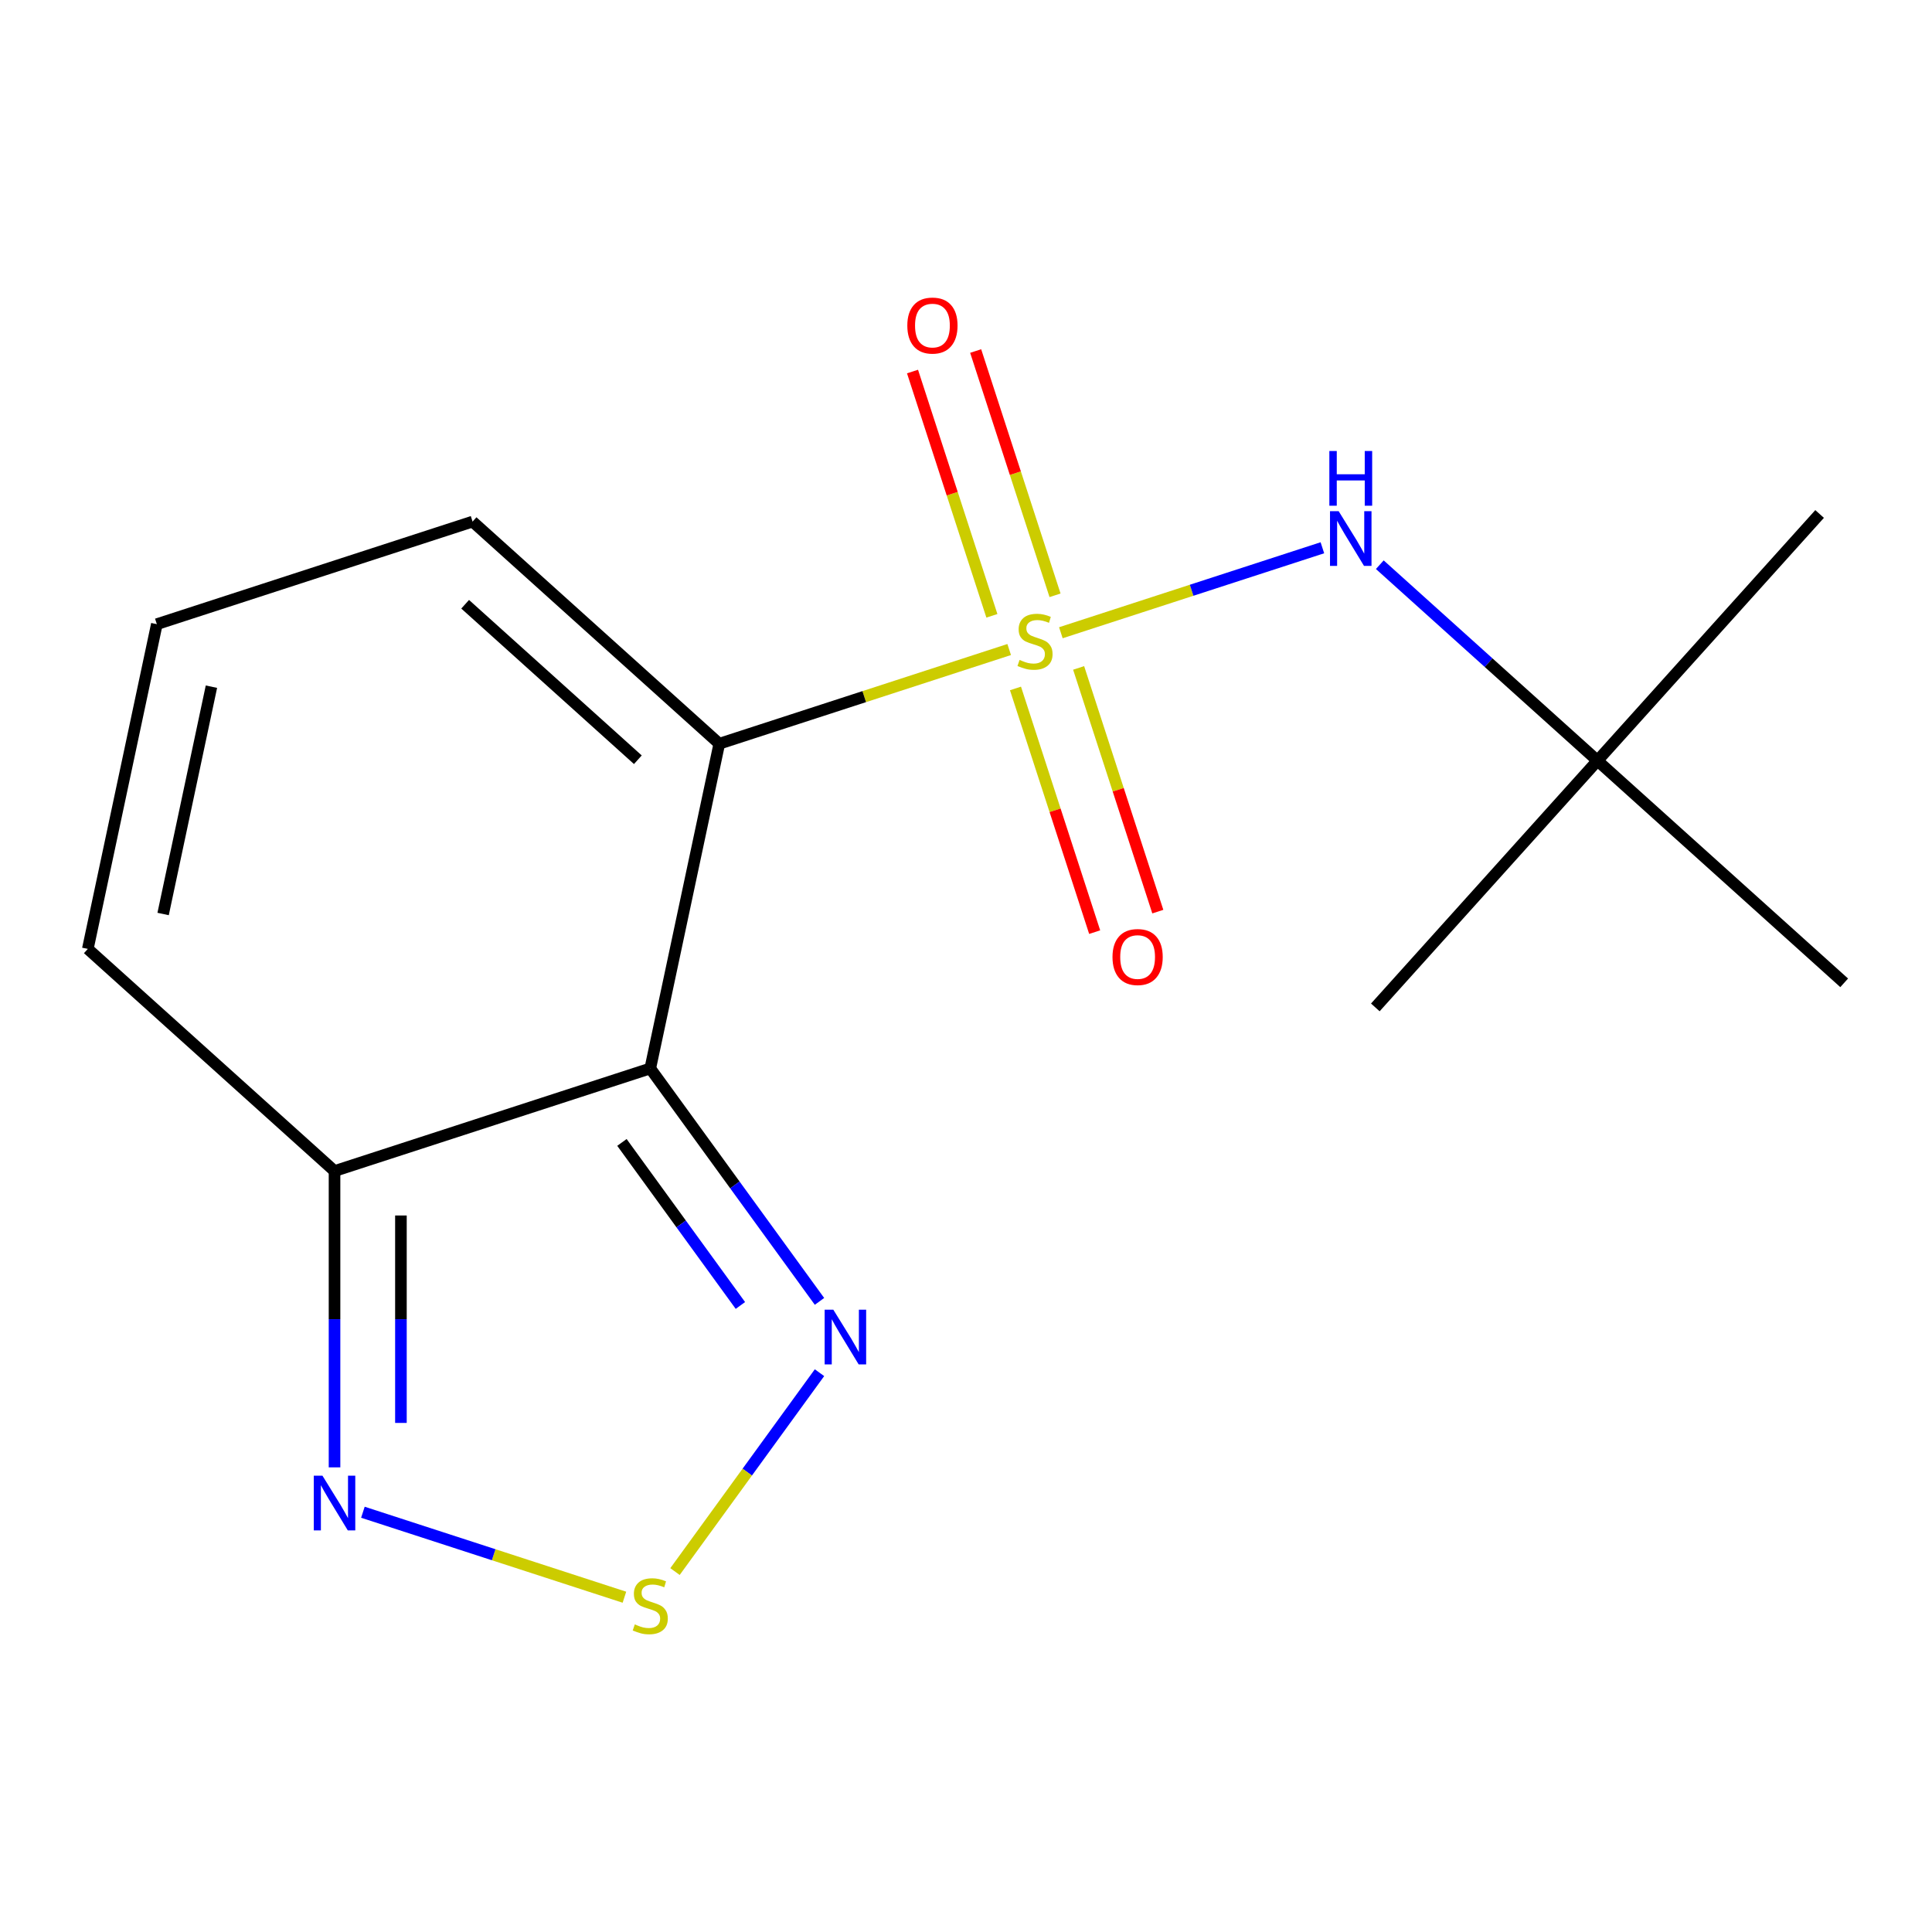 <?xml version='1.0' encoding='iso-8859-1'?>
<svg version='1.1' baseProfile='full'
              xmlns='http://www.w3.org/2000/svg'
                      xmlns:rdkit='http://www.rdkit.org/xml'
                      xmlns:xlink='http://www.w3.org/1999/xlink'
                  xml:space='preserve'
width='1000px' height='1000px' viewBox='0 0 1000 1000'>
<!-- END OF HEADER -->
<rect style='opacity:1.0;fill:#FFFFFF;stroke:none' width='1000' height='1000' x='0' y='0'> </rect>
<path class='bond-0' d='M 522.35,336.197 L 447.326,360.574' style='fill:none;fill-rule:evenodd;stroke:#CCCC00;stroke-width:6px;stroke-linecap:butt;stroke-linejoin:miter;stroke-opacity:1' />
<path class='bond-0' d='M 447.326,360.574 L 372.302,384.951' style='fill:none;fill-rule:evenodd;stroke:#000000;stroke-width:6px;stroke-linecap:butt;stroke-linejoin:miter;stroke-opacity:1' />
<path class='bond-6' d='M 549.102,327.505 L 616.784,305.514' style='fill:none;fill-rule:evenodd;stroke:#CCCC00;stroke-width:6px;stroke-linecap:butt;stroke-linejoin:miter;stroke-opacity:1' />
<path class='bond-6' d='M 616.784,305.514 L 684.466,283.523' style='fill:none;fill-rule:evenodd;stroke:#0000FF;stroke-width:6px;stroke-linecap:butt;stroke-linejoin:miter;stroke-opacity:1' />
<path class='bond-7' d='M 546.085,308.126 L 525.544,244.907' style='fill:none;fill-rule:evenodd;stroke:#CCCC00;stroke-width:6px;stroke-linecap:butt;stroke-linejoin:miter;stroke-opacity:1' />
<path class='bond-7' d='M 525.544,244.907 L 505.003,181.689' style='fill:none;fill-rule:evenodd;stroke:#FF0000;stroke-width:6px;stroke-linecap:butt;stroke-linejoin:miter;stroke-opacity:1' />
<path class='bond-7' d='M 513.4,318.745 L 492.859,255.527' style='fill:none;fill-rule:evenodd;stroke:#CCCC00;stroke-width:6px;stroke-linecap:butt;stroke-linejoin:miter;stroke-opacity:1' />
<path class='bond-7' d='M 492.859,255.527 L 472.319,192.309' style='fill:none;fill-rule:evenodd;stroke:#FF0000;stroke-width:6px;stroke-linecap:butt;stroke-linejoin:miter;stroke-opacity:1' />
<path class='bond-8' d='M 525.615,356.337 L 546.107,419.405' style='fill:none;fill-rule:evenodd;stroke:#CCCC00;stroke-width:6px;stroke-linecap:butt;stroke-linejoin:miter;stroke-opacity:1' />
<path class='bond-8' d='M 546.107,419.405 L 566.599,482.473' style='fill:none;fill-rule:evenodd;stroke:#FF0000;stroke-width:6px;stroke-linecap:butt;stroke-linejoin:miter;stroke-opacity:1' />
<path class='bond-8' d='M 558.299,345.717 L 578.791,408.785' style='fill:none;fill-rule:evenodd;stroke:#CCCC00;stroke-width:6px;stroke-linecap:butt;stroke-linejoin:miter;stroke-opacity:1' />
<path class='bond-8' d='M 578.791,408.785 L 599.283,471.854' style='fill:none;fill-rule:evenodd;stroke:#FF0000;stroke-width:6px;stroke-linecap:butt;stroke-linejoin:miter;stroke-opacity:1' />
<path class='bond-1' d='M 372.302,384.951 L 336.576,553.03' style='fill:none;fill-rule:evenodd;stroke:#000000;stroke-width:6px;stroke-linecap:butt;stroke-linejoin:miter;stroke-opacity:1' />
<path class='bond-9' d='M 372.302,384.951 L 244.605,269.972' style='fill:none;fill-rule:evenodd;stroke:#000000;stroke-width:6px;stroke-linecap:butt;stroke-linejoin:miter;stroke-opacity:1' />
<path class='bond-9' d='M 330.152,393.244 L 240.764,312.758' style='fill:none;fill-rule:evenodd;stroke:#000000;stroke-width:6px;stroke-linecap:butt;stroke-linejoin:miter;stroke-opacity:1' />
<path class='bond-2' d='M 336.576,553.03 L 380.372,613.311' style='fill:none;fill-rule:evenodd;stroke:#000000;stroke-width:6px;stroke-linecap:butt;stroke-linejoin:miter;stroke-opacity:1' />
<path class='bond-2' d='M 380.372,613.311 L 424.169,673.591' style='fill:none;fill-rule:evenodd;stroke:#0000FF;stroke-width:6px;stroke-linecap:butt;stroke-linejoin:miter;stroke-opacity:1' />
<path class='bond-2' d='M 321.912,591.315 L 352.569,633.511' style='fill:none;fill-rule:evenodd;stroke:#000000;stroke-width:6px;stroke-linecap:butt;stroke-linejoin:miter;stroke-opacity:1' />
<path class='bond-2' d='M 352.569,633.511 L 383.226,675.707' style='fill:none;fill-rule:evenodd;stroke:#0000FF;stroke-width:6px;stroke-linecap:butt;stroke-linejoin:miter;stroke-opacity:1' />
<path class='bond-4' d='M 336.576,553.03 L 173.152,606.13' style='fill:none;fill-rule:evenodd;stroke:#000000;stroke-width:6px;stroke-linecap:butt;stroke-linejoin:miter;stroke-opacity:1' />
<path class='bond-3' d='M 424.169,710.503 L 386.775,761.97' style='fill:none;fill-rule:evenodd;stroke:#0000FF;stroke-width:6px;stroke-linecap:butt;stroke-linejoin:miter;stroke-opacity:1' />
<path class='bond-3' d='M 386.775,761.97 L 349.382,813.438' style='fill:none;fill-rule:evenodd;stroke:#CCCC00;stroke-width:6px;stroke-linecap:butt;stroke-linejoin:miter;stroke-opacity:1' />
<path class='bond-17' d='M 323.2,826.717 L 255.518,804.726' style='fill:none;fill-rule:evenodd;stroke:#CCCC00;stroke-width:6px;stroke-linecap:butt;stroke-linejoin:miter;stroke-opacity:1' />
<path class='bond-17' d='M 255.518,804.726 L 187.836,782.735' style='fill:none;fill-rule:evenodd;stroke:#0000FF;stroke-width:6px;stroke-linecap:butt;stroke-linejoin:miter;stroke-opacity:1' />
<path class='bond-5' d='M 173.152,606.13 L 173.152,682.819' style='fill:none;fill-rule:evenodd;stroke:#000000;stroke-width:6px;stroke-linecap:butt;stroke-linejoin:miter;stroke-opacity:1' />
<path class='bond-5' d='M 173.152,682.819 L 173.152,759.508' style='fill:none;fill-rule:evenodd;stroke:#0000FF;stroke-width:6px;stroke-linecap:butt;stroke-linejoin:miter;stroke-opacity:1' />
<path class='bond-5' d='M 207.519,629.136 L 207.519,682.819' style='fill:none;fill-rule:evenodd;stroke:#000000;stroke-width:6px;stroke-linecap:butt;stroke-linejoin:miter;stroke-opacity:1' />
<path class='bond-5' d='M 207.519,682.819 L 207.519,736.501' style='fill:none;fill-rule:evenodd;stroke:#0000FF;stroke-width:6px;stroke-linecap:butt;stroke-linejoin:miter;stroke-opacity:1' />
<path class='bond-16' d='M 173.152,606.13 L 45.455,491.15' style='fill:none;fill-rule:evenodd;stroke:#000000;stroke-width:6px;stroke-linecap:butt;stroke-linejoin:miter;stroke-opacity:1' />
<path class='bond-12' d='M 714.186,292.29 L 770.517,343.011' style='fill:none;fill-rule:evenodd;stroke:#0000FF;stroke-width:6px;stroke-linecap:butt;stroke-linejoin:miter;stroke-opacity:1' />
<path class='bond-12' d='M 770.517,343.011 L 826.848,393.731' style='fill:none;fill-rule:evenodd;stroke:#000000;stroke-width:6px;stroke-linecap:butt;stroke-linejoin:miter;stroke-opacity:1' />
<path class='bond-10' d='M 244.605,269.972 L 81.181,323.071' style='fill:none;fill-rule:evenodd;stroke:#000000;stroke-width:6px;stroke-linecap:butt;stroke-linejoin:miter;stroke-opacity:1' />
<path class='bond-11' d='M 81.181,323.071 L 45.455,491.15' style='fill:none;fill-rule:evenodd;stroke:#000000;stroke-width:6px;stroke-linecap:butt;stroke-linejoin:miter;stroke-opacity:1' />
<path class='bond-11' d='M 109.438,355.428 L 84.429,473.084' style='fill:none;fill-rule:evenodd;stroke:#000000;stroke-width:6px;stroke-linecap:butt;stroke-linejoin:miter;stroke-opacity:1' />
<path class='bond-13' d='M 826.848,393.731 L 941.827,266.034' style='fill:none;fill-rule:evenodd;stroke:#000000;stroke-width:6px;stroke-linecap:butt;stroke-linejoin:miter;stroke-opacity:1' />
<path class='bond-14' d='M 826.848,393.731 L 711.868,521.429' style='fill:none;fill-rule:evenodd;stroke:#000000;stroke-width:6px;stroke-linecap:butt;stroke-linejoin:miter;stroke-opacity:1' />
<path class='bond-15' d='M 826.848,393.731 L 954.545,508.711' style='fill:none;fill-rule:evenodd;stroke:#000000;stroke-width:6px;stroke-linecap:butt;stroke-linejoin:miter;stroke-opacity:1' />
<path  class='atom-0' d='M 527.726 341.571
Q 528.046 341.691, 529.366 342.251
Q 530.686 342.811, 532.126 343.171
Q 533.606 343.491, 535.046 343.491
Q 537.726 343.491, 539.286 342.211
Q 540.846 340.891, 540.846 338.611
Q 540.846 337.051, 540.046 336.091
Q 539.286 335.131, 538.086 334.611
Q 536.886 334.091, 534.886 333.491
Q 532.366 332.731, 530.846 332.011
Q 529.366 331.291, 528.286 329.771
Q 527.246 328.251, 527.246 325.691
Q 527.246 322.131, 529.646 319.931
Q 532.086 317.731, 536.886 317.731
Q 540.166 317.731, 543.886 319.291
L 542.966 322.371
Q 539.566 320.971, 537.006 320.971
Q 534.246 320.971, 532.726 322.131
Q 531.206 323.251, 531.246 325.211
Q 531.246 326.731, 532.006 327.651
Q 532.806 328.571, 533.926 329.091
Q 535.086 329.611, 537.006 330.211
Q 539.566 331.011, 541.086 331.811
Q 542.606 332.611, 543.686 334.251
Q 544.806 335.851, 544.806 338.611
Q 544.806 342.531, 542.166 344.651
Q 539.566 346.731, 535.206 346.731
Q 532.686 346.731, 530.766 346.171
Q 528.886 345.651, 526.646 344.731
L 527.726 341.571
' fill='#CCCC00'/>
<path  class='atom-3' d='M 431.318 677.887
L 440.598 692.887
Q 441.518 694.367, 442.998 697.047
Q 444.478 699.727, 444.558 699.887
L 444.558 677.887
L 448.318 677.887
L 448.318 706.207
L 444.438 706.207
L 434.478 689.807
Q 433.318 687.887, 432.078 685.687
Q 430.878 683.487, 430.518 682.807
L 430.518 706.207
L 426.838 706.207
L 426.838 677.887
L 431.318 677.887
' fill='#0000FF'/>
<path  class='atom-4' d='M 328.576 840.783
Q 328.896 840.903, 330.216 841.463
Q 331.536 842.023, 332.976 842.383
Q 334.456 842.703, 335.896 842.703
Q 338.576 842.703, 340.136 841.423
Q 341.696 840.103, 341.696 837.823
Q 341.696 836.263, 340.896 835.303
Q 340.136 834.343, 338.936 833.823
Q 337.736 833.303, 335.736 832.703
Q 333.216 831.943, 331.696 831.223
Q 330.216 830.503, 329.136 828.983
Q 328.096 827.463, 328.096 824.903
Q 328.096 821.343, 330.496 819.143
Q 332.936 816.943, 337.736 816.943
Q 341.016 816.943, 344.736 818.503
L 343.816 821.583
Q 340.416 820.183, 337.856 820.183
Q 335.096 820.183, 333.576 821.343
Q 332.056 822.463, 332.096 824.423
Q 332.096 825.943, 332.856 826.863
Q 333.656 827.783, 334.776 828.303
Q 335.936 828.823, 337.856 829.423
Q 340.416 830.223, 341.936 831.023
Q 343.456 831.823, 344.536 833.463
Q 345.656 835.063, 345.656 837.823
Q 345.656 841.743, 343.016 843.863
Q 340.416 845.943, 336.056 845.943
Q 333.536 845.943, 331.616 845.383
Q 329.736 844.863, 327.496 843.943
L 328.576 840.783
' fill='#CCCC00'/>
<path  class='atom-6' d='M 166.892 763.804
L 176.172 778.804
Q 177.092 780.284, 178.572 782.964
Q 180.052 785.644, 180.132 785.804
L 180.132 763.804
L 183.892 763.804
L 183.892 792.124
L 180.012 792.124
L 170.052 775.724
Q 168.892 773.804, 167.652 771.604
Q 166.452 769.404, 166.092 768.724
L 166.092 792.124
L 162.412 792.124
L 162.412 763.804
L 166.892 763.804
' fill='#0000FF'/>
<path  class='atom-7' d='M 692.89 264.592
L 702.17 279.592
Q 703.09 281.072, 704.57 283.752
Q 706.05 286.432, 706.13 286.592
L 706.13 264.592
L 709.89 264.592
L 709.89 292.912
L 706.01 292.912
L 696.05 276.512
Q 694.89 274.592, 693.65 272.392
Q 692.45 270.192, 692.09 269.512
L 692.09 292.912
L 688.41 292.912
L 688.41 264.592
L 692.89 264.592
' fill='#0000FF'/>
<path  class='atom-7' d='M 688.07 233.44
L 691.91 233.44
L 691.91 245.48
L 706.39 245.48
L 706.39 233.44
L 710.23 233.44
L 710.23 261.76
L 706.39 261.76
L 706.39 248.68
L 691.91 248.68
L 691.91 261.76
L 688.07 261.76
L 688.07 233.44
' fill='#0000FF'/>
<path  class='atom-8' d='M 469.627 168.507
Q 469.627 161.707, 472.987 157.907
Q 476.347 154.107, 482.627 154.107
Q 488.907 154.107, 492.267 157.907
Q 495.627 161.707, 495.627 168.507
Q 495.627 175.387, 492.227 179.307
Q 488.827 183.187, 482.627 183.187
Q 476.387 183.187, 472.987 179.307
Q 469.627 175.427, 469.627 168.507
M 482.627 179.987
Q 486.947 179.987, 489.267 177.107
Q 491.627 174.187, 491.627 168.507
Q 491.627 162.947, 489.267 160.147
Q 486.947 157.307, 482.627 157.307
Q 478.307 157.307, 475.947 160.107
Q 473.627 162.907, 473.627 168.507
Q 473.627 174.227, 475.947 177.107
Q 478.307 179.987, 482.627 179.987
' fill='#FF0000'/>
<path  class='atom-9' d='M 575.826 495.355
Q 575.826 488.555, 579.186 484.755
Q 582.546 480.955, 588.826 480.955
Q 595.106 480.955, 598.466 484.755
Q 601.826 488.555, 601.826 495.355
Q 601.826 502.235, 598.426 506.155
Q 595.026 510.035, 588.826 510.035
Q 582.586 510.035, 579.186 506.155
Q 575.826 502.275, 575.826 495.355
M 588.826 506.835
Q 593.146 506.835, 595.466 503.955
Q 597.826 501.035, 597.826 495.355
Q 597.826 489.795, 595.466 486.995
Q 593.146 484.155, 588.826 484.155
Q 584.506 484.155, 582.146 486.955
Q 579.826 489.755, 579.826 495.355
Q 579.826 501.075, 582.146 503.955
Q 584.506 506.835, 588.826 506.835
' fill='#FF0000'/>
</svg>
